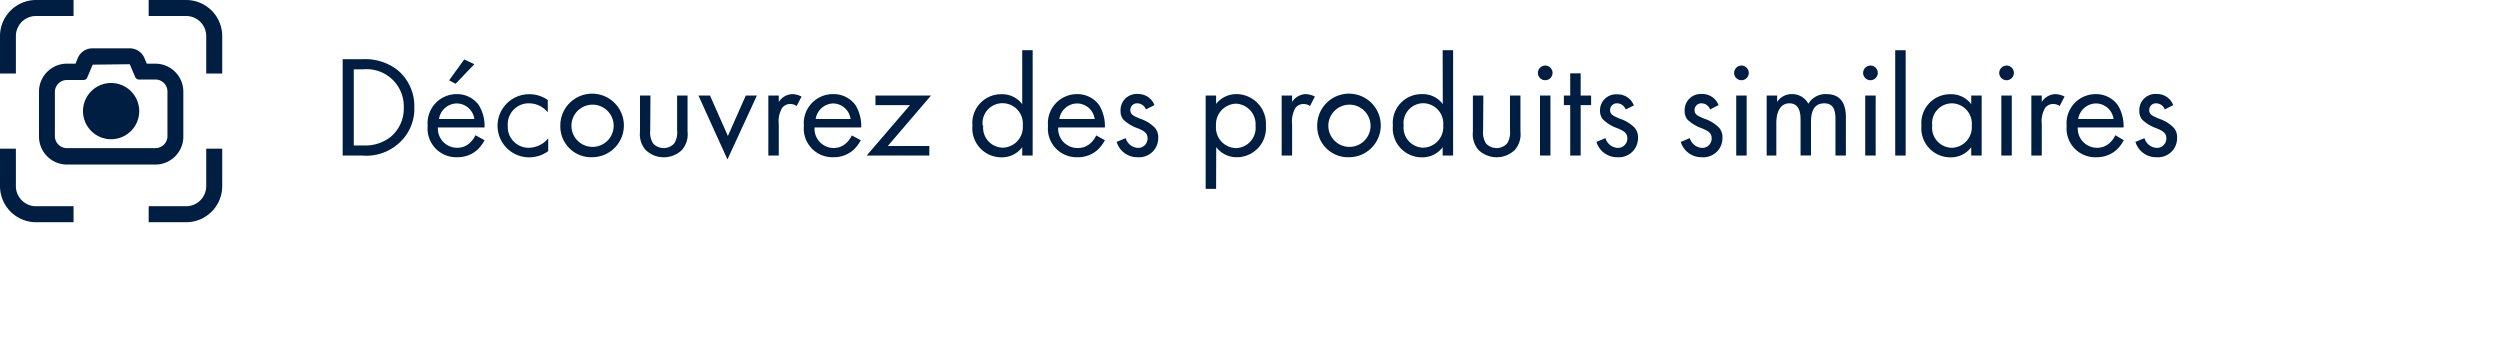 <?xml version="1.0" encoding="UTF-8"?>
<svg id="Group_201" data-name="Group 201" xmlns="http://www.w3.org/2000/svg" width="225px" height="32px" viewbox="0 0 225 32">
    <defs>
        <style>
            .cls-4{fill:#001e42;fill-rule:evenodd}
        </style>
    </defs>
    <g id="Find_similar_styles" data-name="Find similar styles" style="isolation:isolate">
        <g style="isolation:isolate">
            <path d="M42.84,11.33h1.77a4.71,4.71,0,0,1,3.2,1,4.23,4.23,0,0,1,1.48,3.33A4.13,4.13,0,0,1,47.77,19a4.34,4.34,0,0,1-3.17,1H42.84Zm1,7.76h.85a3.7,3.7,0,0,0,2.48-.78,3.32,3.32,0,0,0,1.17-2.64,3.34,3.34,0,0,0-3.65-3.43h-.85Z" transform="translate(-12 -6)" style="fill:#001e42" />
            <path d="M55.61,18.62a3.23,3.23,0,0,1-.66.87,2.62,2.62,0,0,1-1.79.66,2.58,2.58,0,0,1-2.67-2.82,2.62,2.62,0,0,1,2.61-2.86,2.42,2.42,0,0,1,2,1,3.62,3.62,0,0,1,.51,2h-4.2a1.73,1.73,0,0,0,1.72,1.83,1.64,1.64,0,0,0,1.1-.39,2.15,2.15,0,0,0,.56-.74Zm-.92-1.91a1.61,1.61,0,0,0-1.59-1.4,1.64,1.64,0,0,0-1.59,1.4Zm0-4.93L53,13.54l-.58-.31,1.36-1.88Z" transform="translate(-12 -6)" style="fill:#001e42" />
            <path d="M61.3,16.11a2.18,2.18,0,0,0-1.69-.81,1.88,1.88,0,0,0-1.91,2,1.88,1.88,0,0,0,1.9,2,2.3,2.3,0,0,0,1.74-.85V19.6a2.88,2.88,0,0,1-1.72.56,2.84,2.84,0,1,1,0-5.68A2.85,2.85,0,0,1,61.3,15Z" transform="translate(-12 -6)" style="fill:#001e42" />
            <path d="M62.43,17.32a2.86,2.86,0,1,1,2.86,2.83A2.77,2.77,0,0,1,62.43,17.32Zm1,0a1.9,1.9,0,1,0,3.8,0,1.9,1.9,0,1,0-3.8,0Z" transform="translate(-12 -6)" style="fill:#001e42" />
            <path d="M70.52,17.75a1.84,1.84,0,0,0,.26,1.16,1.29,1.29,0,0,0,1.9,0,1.84,1.84,0,0,0,.26-1.16V14.6h.94v3.25a2.15,2.15,0,0,1-.49,1.63,2.35,2.35,0,0,1-3.3,0,2.15,2.15,0,0,1-.49-1.63V14.6h.94Z" transform="translate(-12 -6)" style="fill:#001e42" />
            <path d="M75.9,14.6l1.61,3.64,1.61-3.64h1l-2.65,5.75L74.86,14.6Z" transform="translate(-12 -6)" style="fill:#001e42" />
            <path d="M81.15,14.6h.94v.58a1.5,1.5,0,0,1,1.22-.71,2,2,0,0,1,.83.22l-.44.85a1,1,0,0,0-.55-.18.91.91,0,0,0-.75.34,2.33,2.33,0,0,0-.31,1.46V20h-.94Z" transform="translate(-12 -6)" style="fill:#001e42" />
            <path d="M89.47,18.62a3.23,3.23,0,0,1-.66.87,2.62,2.62,0,0,1-1.79.66,2.58,2.58,0,0,1-2.67-2.82A2.62,2.62,0,0,1,87,14.47a2.42,2.42,0,0,1,2,1,3.62,3.62,0,0,1,.51,2h-4.2A1.73,1.73,0,0,0,87,19.32a1.64,1.64,0,0,0,1.1-.39,2.15,2.15,0,0,0,.56-.74Zm-.92-1.91A1.61,1.61,0,0,0,87,15.31a1.64,1.64,0,0,0-1.59,1.4Z" transform="translate(-12 -6)" style="fill:#001e42" />
            <path d="M91.9,19.14h3.74V20H90l3.9-4.54H90.79V14.6h5Z" transform="translate(-12 -6)" style="fill:#001e42" />
            <path d="M104,10.52h.94V20H104v-.75a2.28,2.28,0,0,1-1.85.91,2.61,2.61,0,0,1-2.63-2.86,2.59,2.59,0,0,1,2.63-2.82,2.23,2.23,0,0,1,1.85.9Zm-3.51,6.77a1.8,1.8,0,0,0,1.77,2,1.85,1.85,0,0,0,1.79-2,1.83,1.83,0,0,0-1.79-2A1.79,1.79,0,0,0,100.44,17.3Z" transform="translate(-12 -6)" style="fill:#001e42" />
            <path d="M111.44,18.62a3.23,3.23,0,0,1-.66.87,2.62,2.62,0,0,1-1.79.66,2.58,2.58,0,0,1-2.67-2.82,2.62,2.62,0,0,1,2.61-2.86,2.42,2.42,0,0,1,2,1,3.62,3.62,0,0,1,.51,2h-4.2A1.73,1.73,0,0,0,109,19.32a1.64,1.64,0,0,0,1.1-.39,2.15,2.15,0,0,0,.56-.74Zm-.92-1.91a1.61,1.61,0,0,0-1.59-1.4,1.64,1.64,0,0,0-1.59,1.4Z" transform="translate(-12 -6)" style="fill:#001e42" />
            <path d="M115.13,15.85a.83.83,0,0,0-.75-.55.6.6,0,0,0-.65.61c0,.39.26.51.87.77a3.29,3.29,0,0,1,1.35.83,1.28,1.28,0,0,1,.29.87,1.72,1.72,0,0,1-1.86,1.77,1.93,1.93,0,0,1-1.88-1.38l.81-.34a1.22,1.22,0,0,0,1.09.88.84.84,0,0,0,.88-.86c0-.51-.36-.68-.87-.9a3.51,3.51,0,0,1-1.31-.79,1.17,1.17,0,0,1-.25-.79,1.45,1.45,0,0,1,1.57-1.51,1.56,1.56,0,0,1,1.48,1Z" transform="translate(-12 -6)" style="fill:#001e42" />
            <path d="M121.45,23h-.94V14.6h.94v.75a2.32,2.32,0,0,1,1.85-.88,2.67,2.67,0,0,1,2.63,2.86,2.62,2.62,0,0,1-2.59,2.82,2.29,2.29,0,0,1-1.88-.91ZM125,17.33a1.85,1.85,0,0,0-1.77-2,1.87,1.87,0,0,0-1.79,2,1.85,1.85,0,0,0,1.81,2A1.82,1.82,0,0,0,125,17.33Z" transform="translate(-12 -6)" style="fill:#001e42" />
            <path d="M127.35,14.6h.94v.58a1.5,1.5,0,0,1,1.22-.71,2,2,0,0,1,.83.22l-.44.85a1,1,0,0,0-.55-.18.91.91,0,0,0-.75.34,2.33,2.33,0,0,0-.31,1.46V20h-.94Z" transform="translate(-12 -6)" style="fill:#001e42" />
            <path d="M130.55,17.32a2.86,2.86,0,1,1,2.86,2.83A2.77,2.77,0,0,1,130.55,17.32Zm1,0a1.9,1.9,0,1,0,3.8,0,1.9,1.9,0,1,0-3.8,0Z" transform="translate(-12 -6)" style="fill:#001e42" />
            <path d="M141.84,10.52h.94V20h-.94v-.75a2.28,2.28,0,0,1-1.85.91,2.61,2.61,0,0,1-2.63-2.86A2.59,2.59,0,0,1,140,14.47a2.23,2.23,0,0,1,1.85.9Zm-3.51,6.77a1.8,1.8,0,0,0,1.77,2,1.85,1.85,0,0,0,1.79-2,1.83,1.83,0,0,0-1.79-2A1.79,1.79,0,0,0,138.33,17.3Z" transform="translate(-12 -6)" style="fill:#001e42" />
            <path d="M145.48,17.75a1.84,1.84,0,0,0,.26,1.16,1.29,1.29,0,0,0,1.9,0,1.84,1.84,0,0,0,.26-1.16V14.6h.94v3.25a2.15,2.15,0,0,1-.49,1.63,2.36,2.36,0,0,1-3.3,0,2.15,2.15,0,0,1-.49-1.63V14.6h.94Z" transform="translate(-12 -6)" style="fill:#001e42" />
            <path d="M151.07,11.9a.66.66,0,1,1-.66.66A.67.67,0,0,1,151.07,11.9Zm.47,2.7V20h-.94V14.6Z" transform="translate(-12 -6)" style="fill:#001e42" />
            <path d="M154.26,15.46V20h-.94V15.46h-.57V14.6h.57v-2h.94v2h.94v.86Z" transform="translate(-12 -6)" style="fill:#001e42" />
            <path d="M158.31,15.85a.83.83,0,0,0-.75-.55.6.6,0,0,0-.65.61c0,.39.26.51.87.77a3.29,3.29,0,0,1,1.35.83,1.28,1.28,0,0,1,.29.87,1.72,1.72,0,0,1-1.86,1.77,1.93,1.93,0,0,1-1.88-1.38l.81-.34a1.22,1.22,0,0,0,1.09.88.84.84,0,0,0,.88-.86c0-.51-.36-.68-.87-.9a3.51,3.51,0,0,1-1.31-.79A1.17,1.17,0,0,1,156,16a1.45,1.45,0,0,1,1.57-1.51,1.56,1.56,0,0,1,1.48,1Z" transform="translate(-12 -6)" style="fill:#001e42" />
            <path d="M165.91,15.85a.83.83,0,0,0-.75-.55.6.6,0,0,0-.65.61c0,.39.26.51.87.77a3.29,3.29,0,0,1,1.35.83,1.28,1.28,0,0,1,.29.87,1.72,1.72,0,0,1-1.86,1.77,1.93,1.93,0,0,1-1.89-1.38l.81-.34a1.22,1.22,0,0,0,1.09.88.84.84,0,0,0,.88-.86c0-.51-.36-.68-.87-.9a3.51,3.51,0,0,1-1.31-.79,1.17,1.17,0,0,1-.25-.79,1.45,1.45,0,0,1,1.57-1.51,1.55,1.55,0,0,1,1.48,1Z" transform="translate(-12 -6)" style="fill:#001e42" />
            <path d="M168.73,11.9a.66.66,0,1,1-.66.66A.67.67,0,0,1,168.73,11.9Zm.47,2.7V20h-.94V14.6Z" transform="translate(-12 -6)" style="fill:#001e42" />
            <path d="M171,14.6h.94v.57a1.57,1.57,0,0,1,1.34-.7,1.62,1.62,0,0,1,1.47.87,1.8,1.8,0,0,1,1.63-.87c1.6,0,1.75,1.34,1.75,2.11V20h-.94V16.72c0-.61-.08-1.42-1-1.42-1.08,0-1.2,1-1.2,1.69v3h-.94V16.8c0-.38,0-1.5-1-1.5s-1.18,1.11-1.18,1.75V20H171Z" transform="translate(-12 -6)" style="fill:#001e42" />
            <path d="M180.34,11.9a.66.66,0,1,1-.66.66A.67.67,0,0,1,180.34,11.9Zm.47,2.7V20h-.94V14.6Z" transform="translate(-12 -6)" style="fill:#001e42" />
            <path d="M183.51,10.52V20h-.94V10.52Z" transform="translate(-12 -6)" style="fill:#001e42" />
            <path d="M189.41,14.6h.94V20h-.94v-.75a2.27,2.27,0,0,1-1.85.91,2.61,2.61,0,0,1-2.63-2.86,2.59,2.59,0,0,1,2.63-2.82,2.23,2.23,0,0,1,1.85.9ZM185.9,17.3a1.8,1.8,0,0,0,1.77,2,1.85,1.85,0,0,0,1.79-2,1.83,1.83,0,0,0-1.79-2A1.79,1.79,0,0,0,185.9,17.3Z" transform="translate(-12 -6)" style="fill:#001e42" />
            <path d="M192.59,11.9a.66.66,0,1,1-.66.66A.67.67,0,0,1,192.59,11.9Zm.47,2.7V20h-.94V14.6Z" transform="translate(-12 -6)" style="fill:#001e42" />
            <path d="M194.82,14.6h.94v.58a1.5,1.5,0,0,1,1.22-.71,2,2,0,0,1,.83.22l-.44.85a1,1,0,0,0-.55-.18.9.9,0,0,0-.75.34,2.32,2.32,0,0,0-.31,1.46V20h-.94Z" transform="translate(-12 -6)" style="fill:#001e42" />
            <path d="M203.14,18.62a3.22,3.22,0,0,1-.66.87,2.62,2.62,0,0,1-1.79.66A2.58,2.58,0,0,1,198,17.33a2.62,2.62,0,0,1,2.61-2.86,2.42,2.42,0,0,1,2,1,3.62,3.62,0,0,1,.51,2H199a1.73,1.73,0,0,0,1.72,1.83,1.64,1.64,0,0,0,1.1-.39,2.15,2.15,0,0,0,.56-.74Zm-.92-1.91a1.61,1.61,0,0,0-1.59-1.4,1.64,1.64,0,0,0-1.59,1.4Z" transform="translate(-12 -6)" style="fill:#001e42" />
            <path d="M206.83,15.85a.83.83,0,0,0-.75-.55.6.6,0,0,0-.65.61c0,.39.26.51.87.77a3.29,3.29,0,0,1,1.35.83,1.28,1.28,0,0,1,.29.87,1.72,1.72,0,0,1-1.86,1.77,1.93,1.93,0,0,1-1.89-1.38l.81-.34a1.22,1.22,0,0,0,1.09.88.84.84,0,0,0,.88-.86c0-.51-.36-.68-.87-.9a3.51,3.51,0,0,1-1.31-.79,1.17,1.17,0,0,1-.25-.79,1.45,1.45,0,0,1,1.57-1.51,1.55,1.55,0,0,1,1.48,1Z" transform="translate(-12 -6)" style="fill:#001e42" />
        </g>
    </g>
    <g id="Visual_Search" data-name="Visual Search">
        <g id="Group_1" data-name="Group 1">
            <path id="Path_115" data-name="Path 115" d="M23.68,11.78l.49,1.16a.4.4,0,0,0,.37.22H25.9a1.09,1.09,0,0,1,1.17,1v4.17a1.09,1.09,0,0,1-1.14,1H18.11a1.09,1.09,0,0,1-1.17-1V14.2a1.09,1.09,0,0,1,1.14-1h1.4a.38.38,0,0,0,.37-.22l.49-1.16Zm-4.88-.05h-.69a2.52,2.52,0,0,0-2.6,2.43v4.18a2.52,2.52,0,0,0,2.57,2.47H25.9a2.52,2.52,0,0,0,2.6-2.44V14.2a2.52,2.52,0,0,0-2.57-2.47h-.72l-.21-.5a1.43,1.43,0,0,0-1.32-.88H20.33a1.43,1.43,0,0,0-1.33.87Z" transform="translate(-12 -6)" style="fill:#001e42" />
            <path id="Path_116" data-name="Path 116" d="M22,17.1A1.1,1.1,0,1,0,20.9,16,1.1,1.1,0,0,0,22,17.1Zm0,1.43A2.53,2.53,0,1,0,19.47,16,2.53,2.53,0,0,0,22,18.53Z" transform="translate(-12 -6)" style="fill:#001e42" />
            <path id="Path_117" data-name="Path 117" d="M30.56,9.25a1.81,1.81,0,0,0-1.81-1.81H25.38V6h3.38A3.25,3.25,0,0,1,32,9.25v3.37H30.56Z" transform="translate(-12 -6)" style="fill:#001e42" />
            <path id="Path_118" data-name="Path 118" d="M13.43,9.25a1.81,1.81,0,0,1,1.81-1.81h3.38V6H15.25A3.25,3.25,0,0,0,12,9.25v3.37h1.43Z" transform="translate(-12 -6)" style="fill:#001e42" />
            <path id="Path_119" data-name="Path 119" d="M28.75,24.56a1.81,1.81,0,0,0,1.81-1.81h0V19.38H32v3.38A3.25,3.25,0,0,1,28.75,26H25.38V24.56Z" transform="translate(-12 -6)" style="fill:#001e42" />
            <path id="Path_120" data-name="Path 120" d="M13.43,22.75a1.81,1.81,0,0,0,1.81,1.81h3.38V26H15.25A3.25,3.25,0,0,1,12,22.75V19.38h1.43Z" transform="translate(-12 -6)" style="fill:#001e42" />
        </g>
    </g>
</svg>
